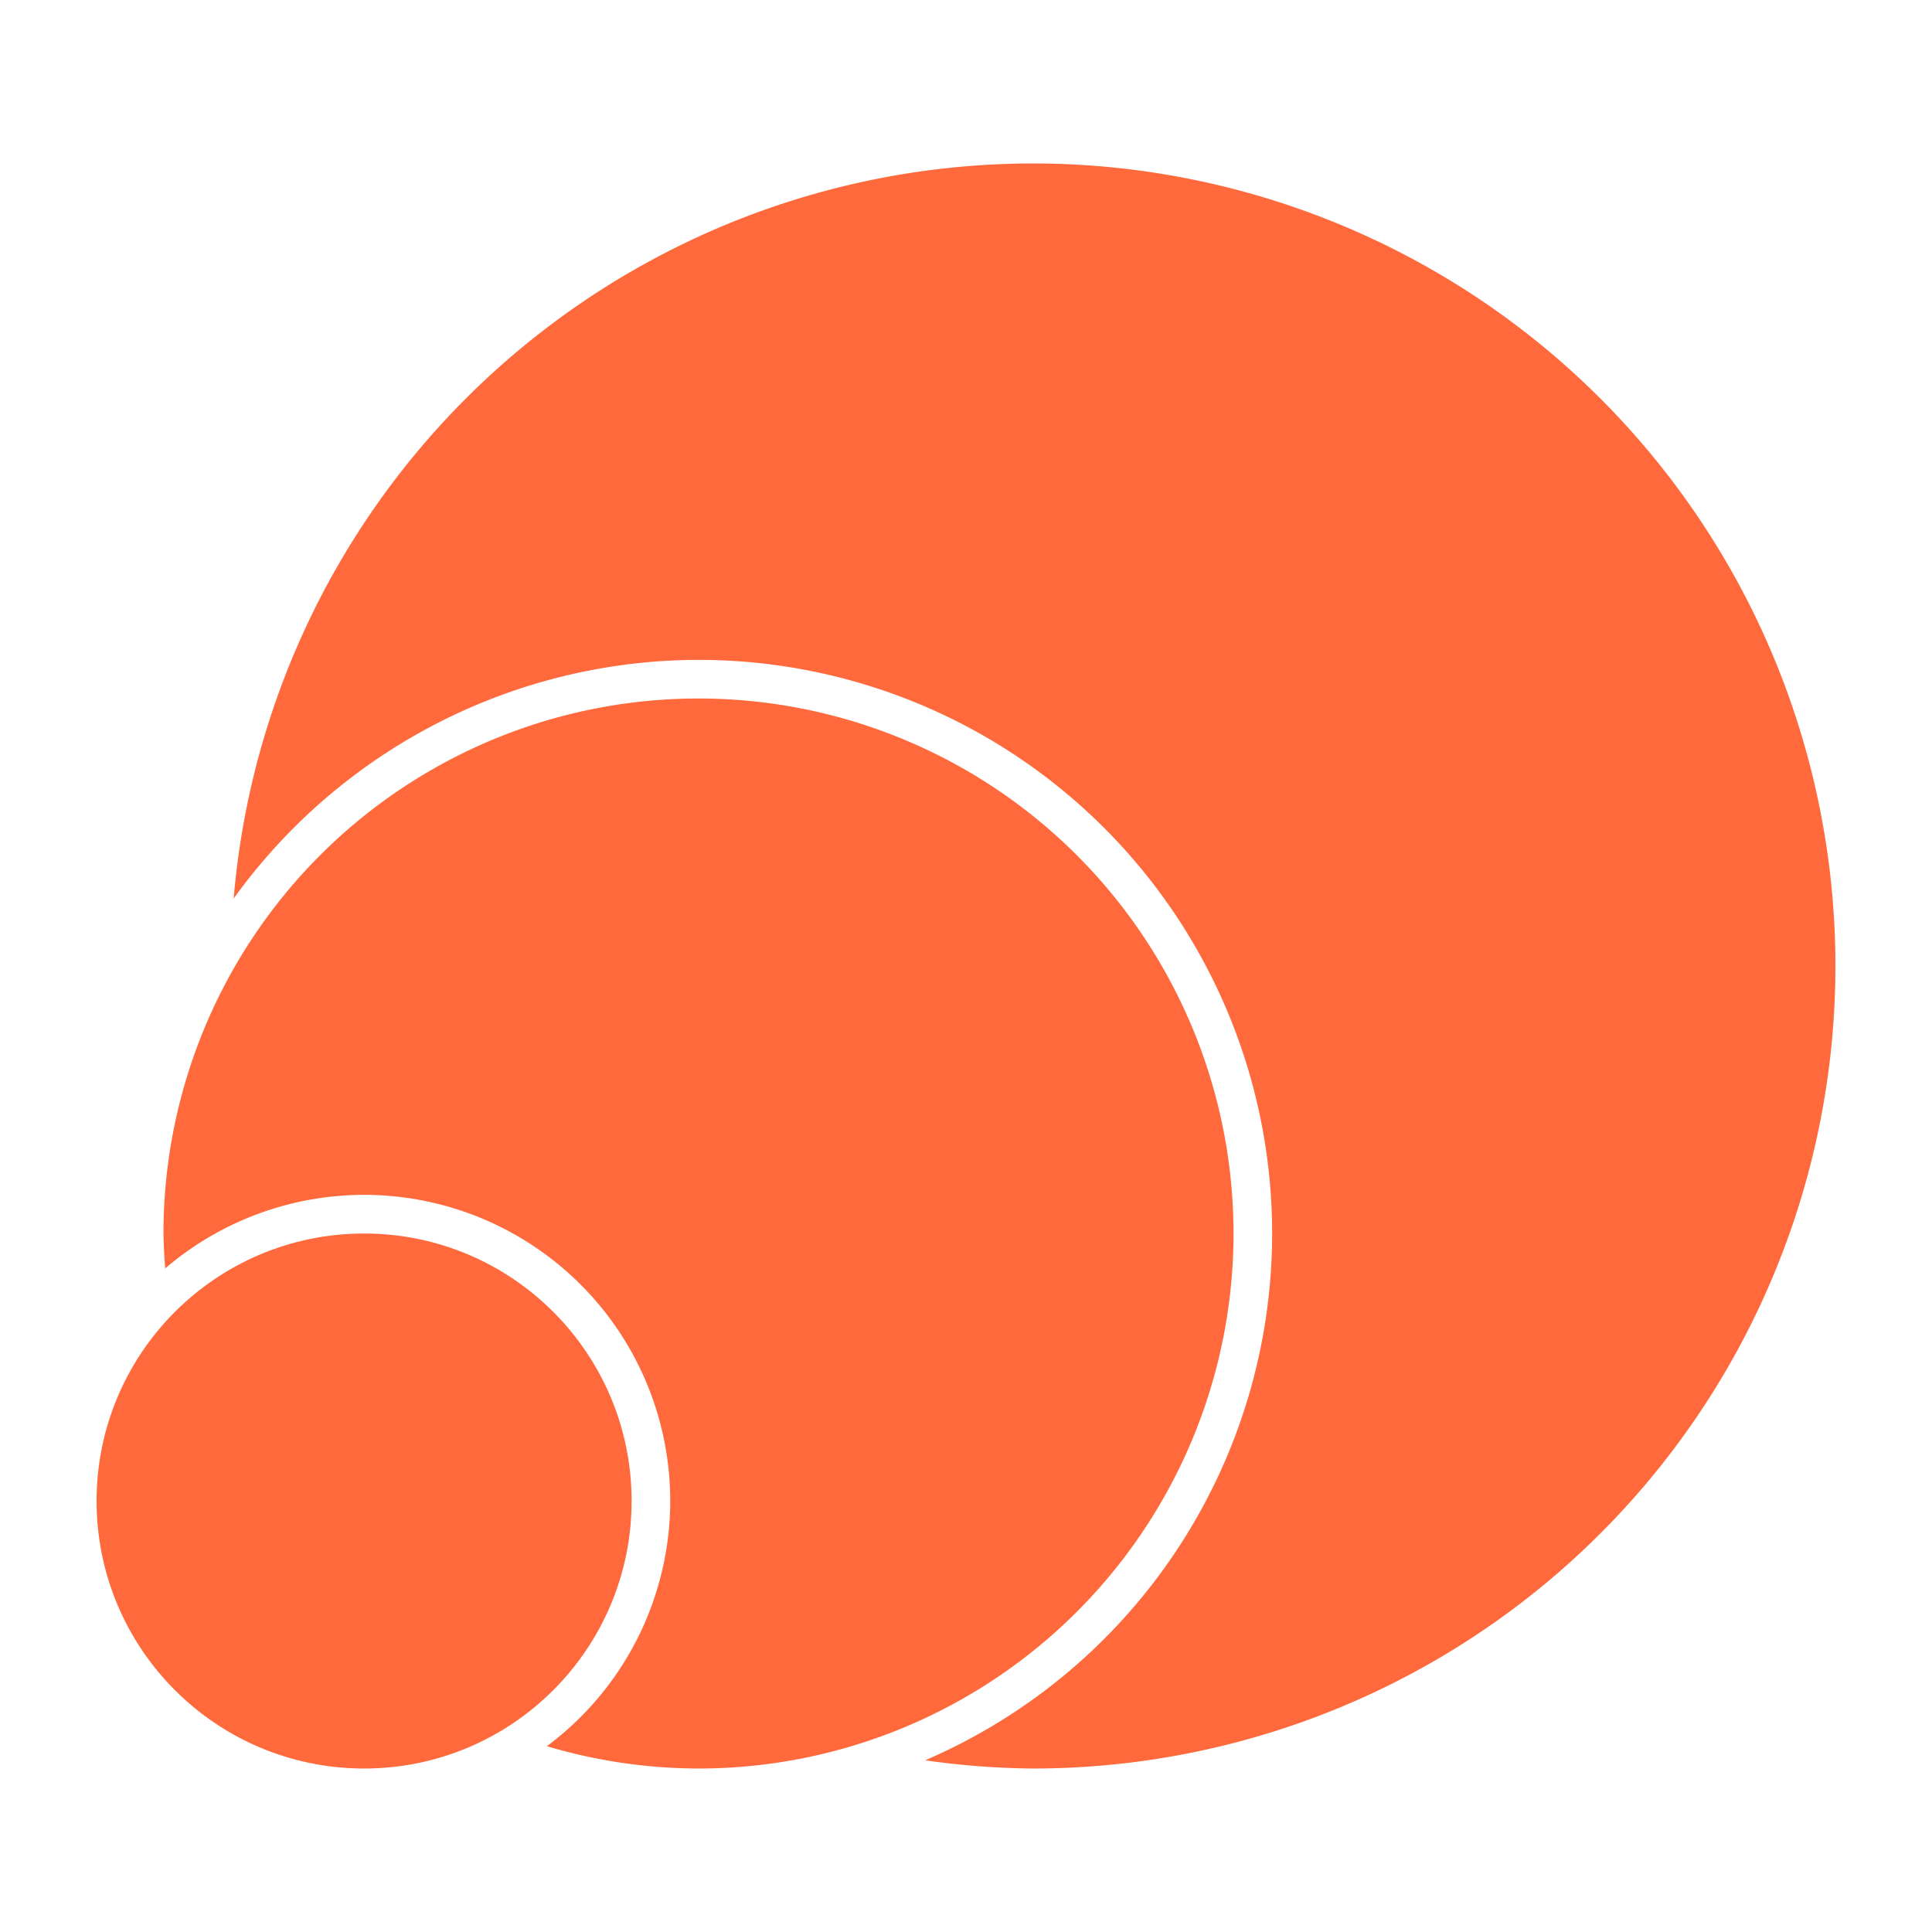 <svg height='100px' width='100px'  fill="#FF693C" xmlns:dc="http://purl.org/dc/elements/1.1/" xmlns:cc="http://creativecommons.org/ns#" xmlns:rdf="http://www.w3.org/1999/02/22-rdf-syntax-ns#" xmlns:svg="http://www.w3.org/2000/svg" xmlns="http://www.w3.org/2000/svg" xmlns:sodipodi="http://sodipodi.sourceforge.net/DTD/sodipodi-0.dtd" xmlns:inkscape="http://www.inkscape.org/namespaces/inkscape" version="1.1" viewBox="0 0 100 113.727" x="0px" y="0px"><path style="opacity:1;vector-effect:none;fill:#FF693C;fill-opacity:1;stroke:none;stroke-width:4.298;stroke-linecap:butt;stroke-linejoin:miter;stroke-miterlimit:4;stroke-dasharray:none;stroke-dashoffset:0;stroke-opacity:1;marker:none" d="M 53.936,9.622 A 47.24,47.24 0 0 0 6.891,52.892 33.768,33.768 0 0 1 34.252,38.843 33.768,33.768 0 0 1 68.021,72.61 33.768,33.768 0 0 1 47.595,103.62 47.24,47.24 0 0 0 53.936,104.104 47.24,47.24 0 0 0 101.178,56.863 47.24,47.24 0 0 0 53.936,9.622 Z"></path><path style="opacity:1;vector-effect:none;fill:#FF693C;fill-opacity:1;stroke:none;stroke-width:4.298;stroke-linecap:butt;stroke-linejoin:miter;stroke-miterlimit:4;stroke-dasharray:none;stroke-dashoffset:0;stroke-opacity:1;marker:none" d="M 34.252,41.117 A 31.494,31.494 0 0 0 2.759,72.61 31.494,31.494 0 0 0 2.862,74.664 18.021,18.021 0 0 1 14.57,70.335 18.021,18.021 0 0 1 32.59,88.356 18.021,18.021 0 0 1 25.327,102.79 31.494,31.494 0 0 0 34.252,104.104 31.494,31.494 0 0 0 65.747,72.61 31.494,31.494 0 0 0 34.252,41.117 Z"></path><ellipse style="opacity:1;vector-effect:none;fill:#FF693C;fill-opacity:1;stroke:none;stroke-width:4.298;stroke-linecap:butt;stroke-linejoin:miter;stroke-miterlimit:4;stroke-dasharray:none;stroke-dashoffset:0;stroke-opacity:1;marker:none" cx="14.569" cy="-88.357" rx="15.747" ry="15.747" transform="scale(1,-1)"></ellipse></svg>